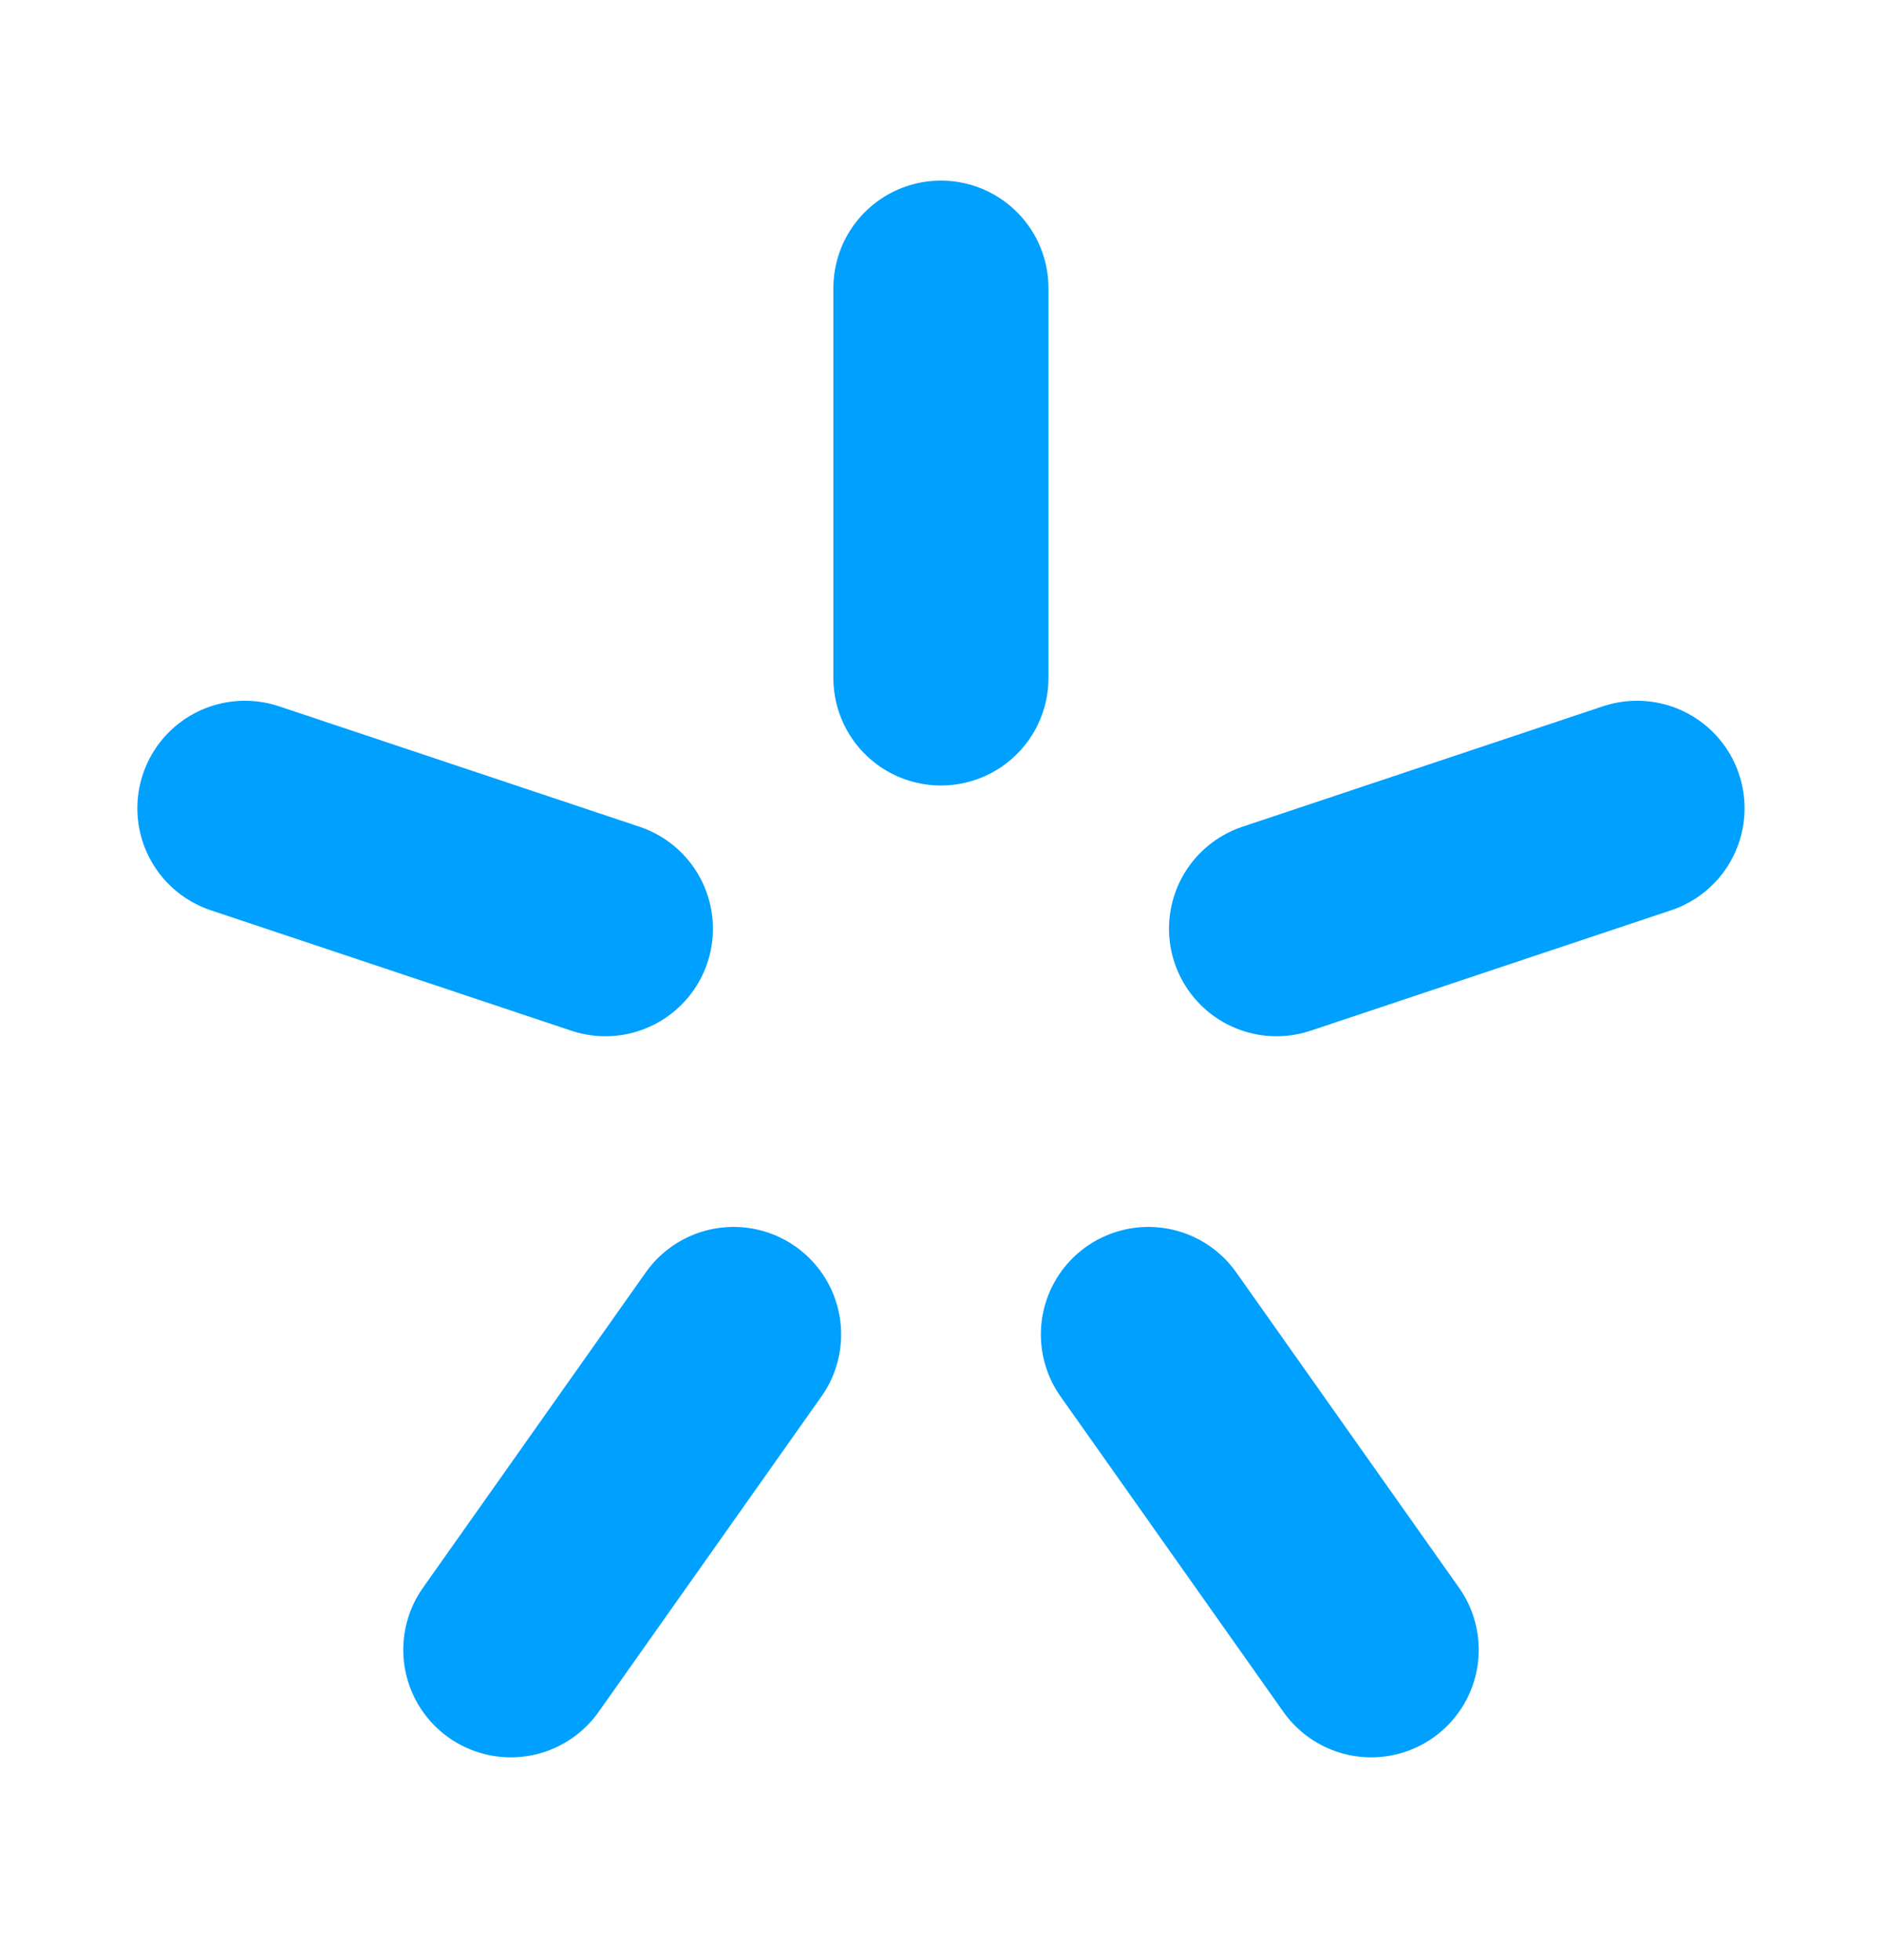 <svg width="24" height="25" viewBox="0 0 24 25" fill="none" xmlns="http://www.w3.org/2000/svg">
<path d="M11.999 3.675V8.647" stroke="#00A0FF" stroke-width="2.743" stroke-linecap="round"/>
<path d="M20.876 10.309L16.279 11.845" stroke="#00A0FF" stroke-width="2.743" stroke-linecap="round"/>
<path d="M17.486 21.042L14.645 17.02" stroke="#00A0FF" stroke-width="2.743" stroke-linecap="round"/>
<path d="M6.514 21.042L9.355 17.02" stroke="#00A0FF" stroke-width="2.743" stroke-linecap="round"/>
<path d="M3.123 10.309L7.72 11.845" stroke="#00A0FF" stroke-width="2.743" stroke-linecap="round"/>
</svg>
